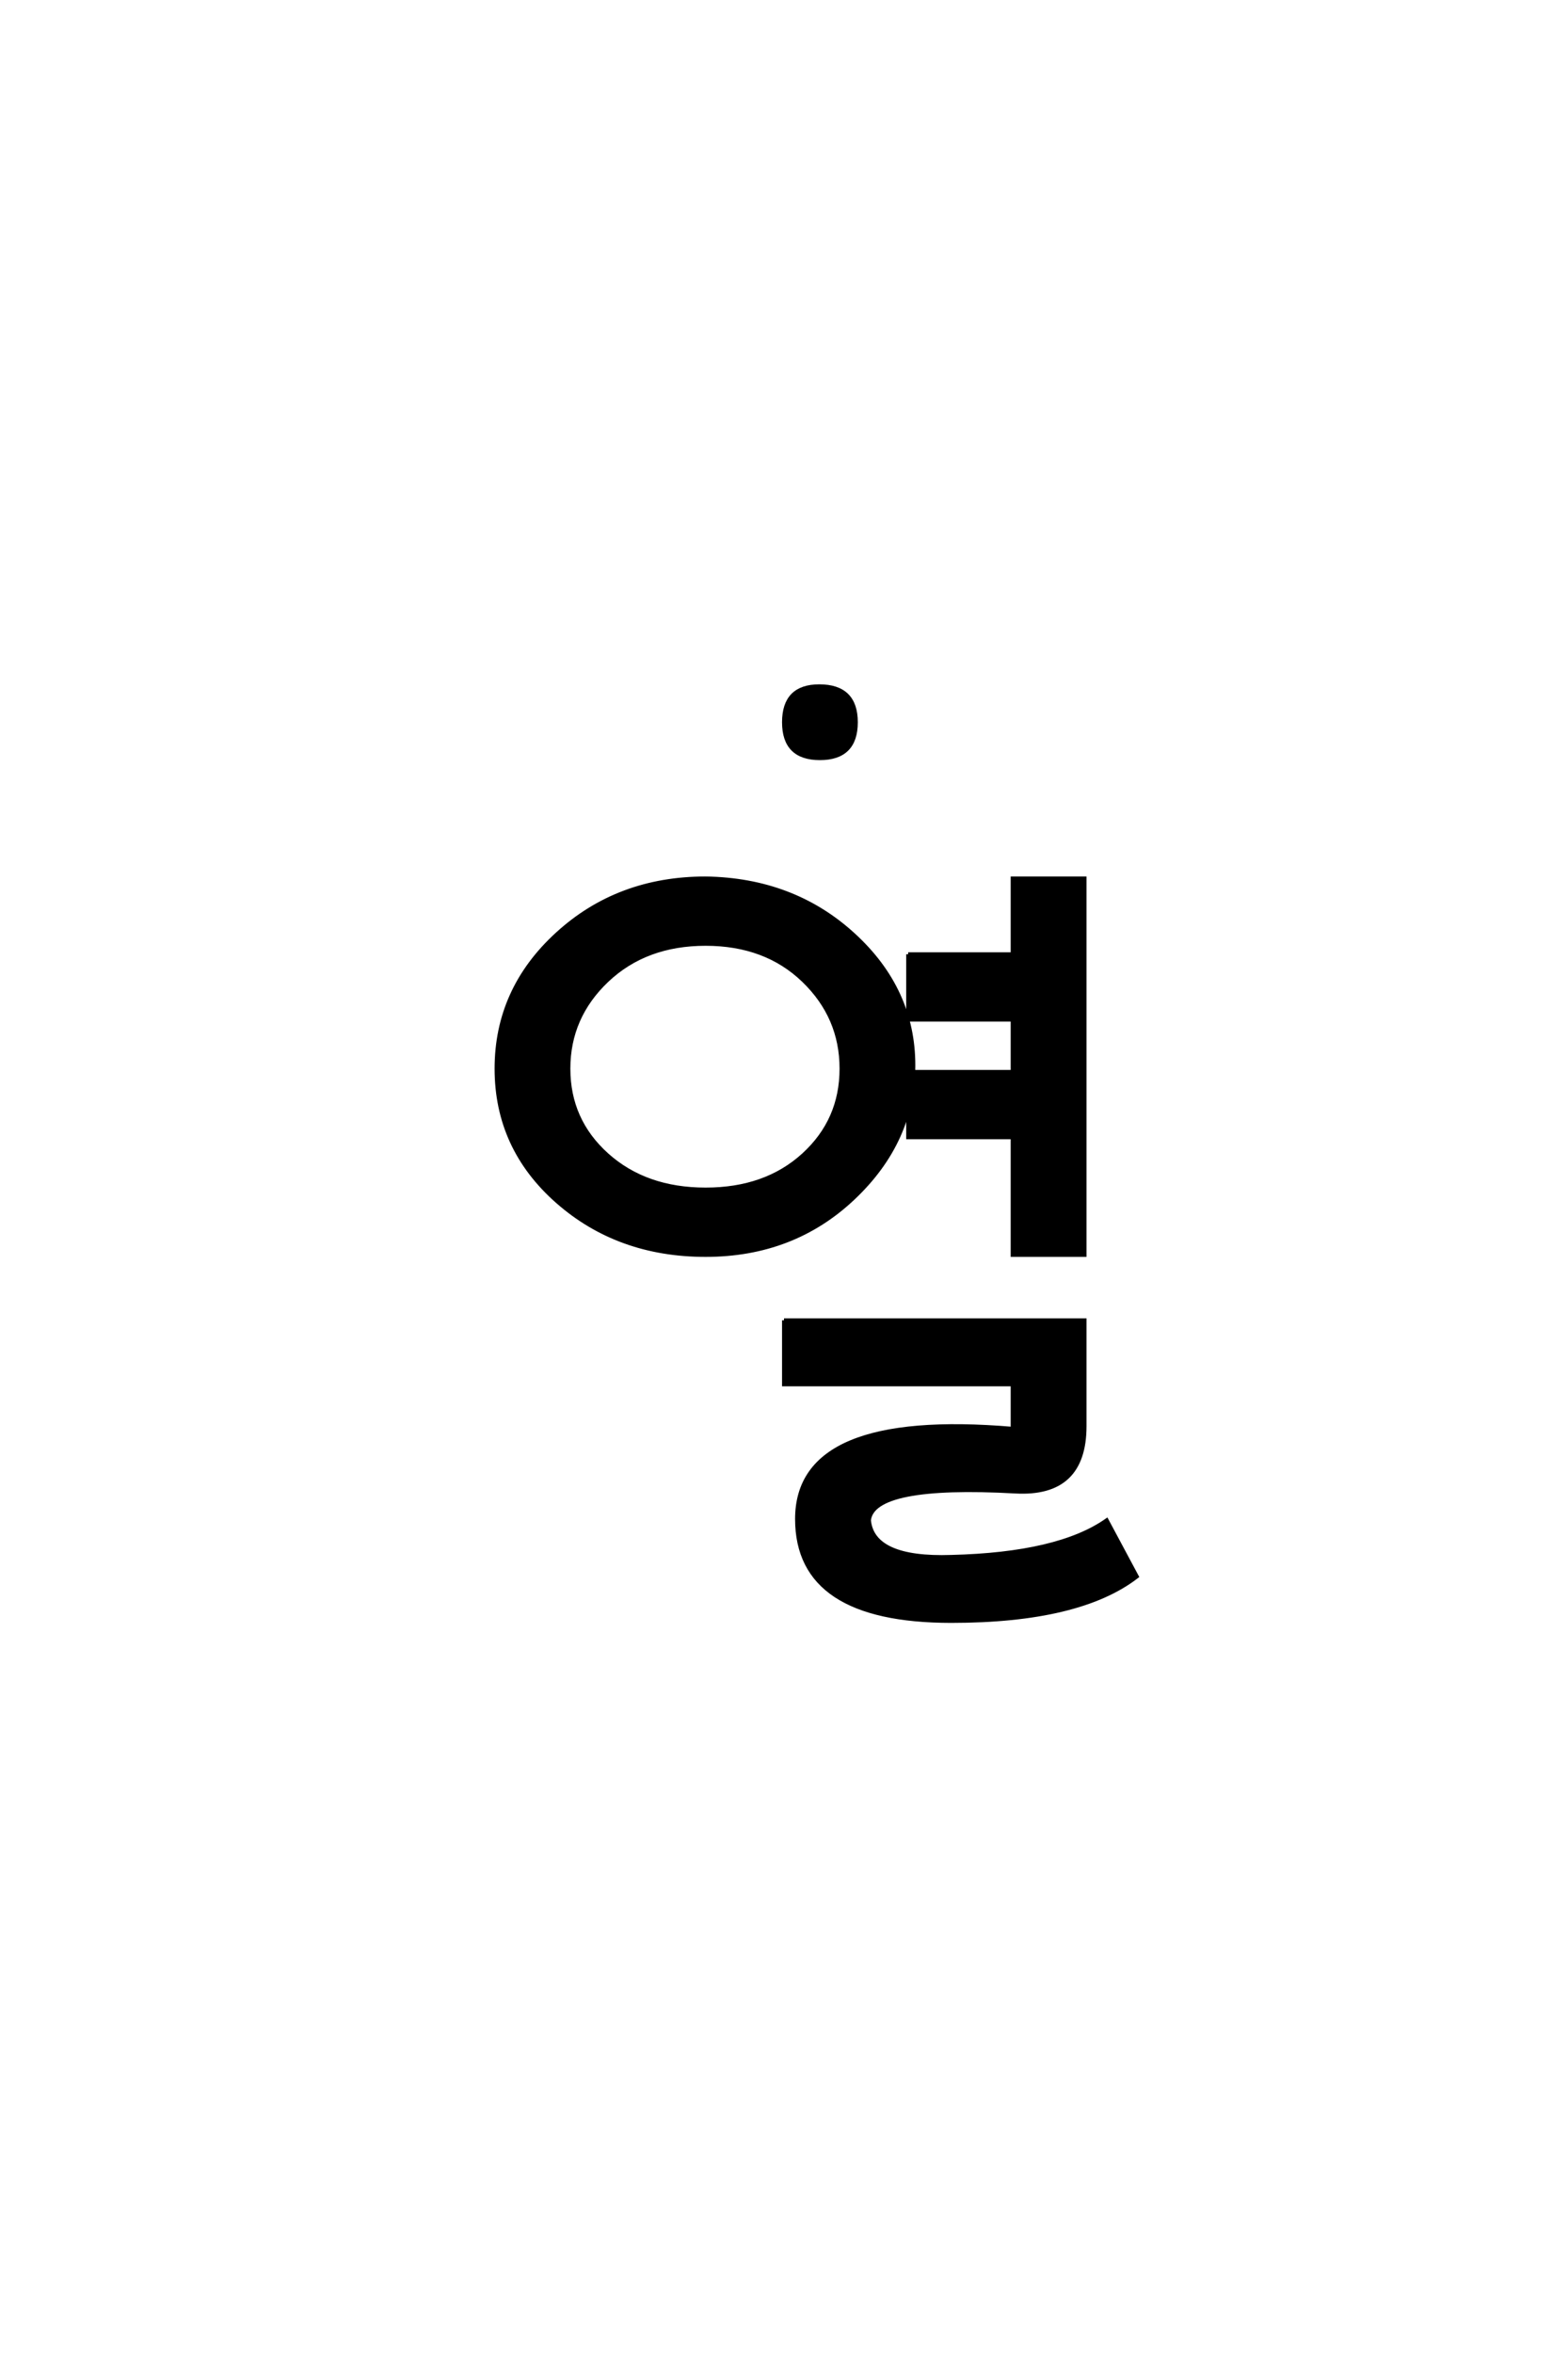 <?xml version='1.0' encoding='UTF-8'?>
<!DOCTYPE svg PUBLIC "-//W3C//DTD SVG 1.0//EN"
"http://www.w3.org/TR/2001/REC-SVG-20010904/DTD/svg10.dtd">

<svg xmlns='http://www.w3.org/2000/svg' version='1.0' width='40.0' height='60.0'>

 <g transform='scale(0.1 -0.1) translate(110.0 -370.0)'>
  <path d='M70 129.328
Q54.672 129.328 44.828 120
Q35 110.672 35 97.5
Q35 84.328 44.828 75.5
Q54.672 66.672 70 66.672
Q85.328 66.672 95 75.5
Q104.672 84.328 104.672 97.5
Q104.672 110.672 95 120
Q85.328 129.328 70 129.328
Q85.328 129.328 70 129.328
M70 146
Q92.328 145.672 107.656 131.672
Q123 117.672 123 98.328
Q123 79 107.656 64.5
Q92.328 50 70 50
Q47.672 50 32.172 63.656
Q16.672 77.328 16.672 97.5
Q16.672 117.672 32.172 131.828
Q47.672 146 70 146
Q47.672 146 70 146
M121.672 126.672
L148.328 126.672
L148.328 146
L166.672 146
L166.672 50
L148.328 50
L148.328 80
L121.672 80
L121.672 96.672
L148.328 96.672
L148.328 110
L121.672 110
L121.672 126.672
L121.672 126.672
M90 33.328
L166.672 33.328
L166.672 6.328
Q166.672 -11.328 149 -10.328
Q112.672 -8.328 111.672 -17.672
Q112.672 -27.672 132.672 -27
Q160 -26.328 172.328 -17.672
L180 -32
Q165.328 -43.328 132.672 -43.328
Q93.328 -43.328 93.328 -17.328
Q93.328 10.328 148.328 5.672
L148.328 17
L90 17
L90 33.328
L90 33.328
M99 195
Q108.328 195 108.328 185.828
Q108.328 176.672 99.156 176.672
Q90 176.672 90 185.828
Q90 195 99 195
' style='fill: #000000; stroke: #000000'/>
 </g>
</svg>
